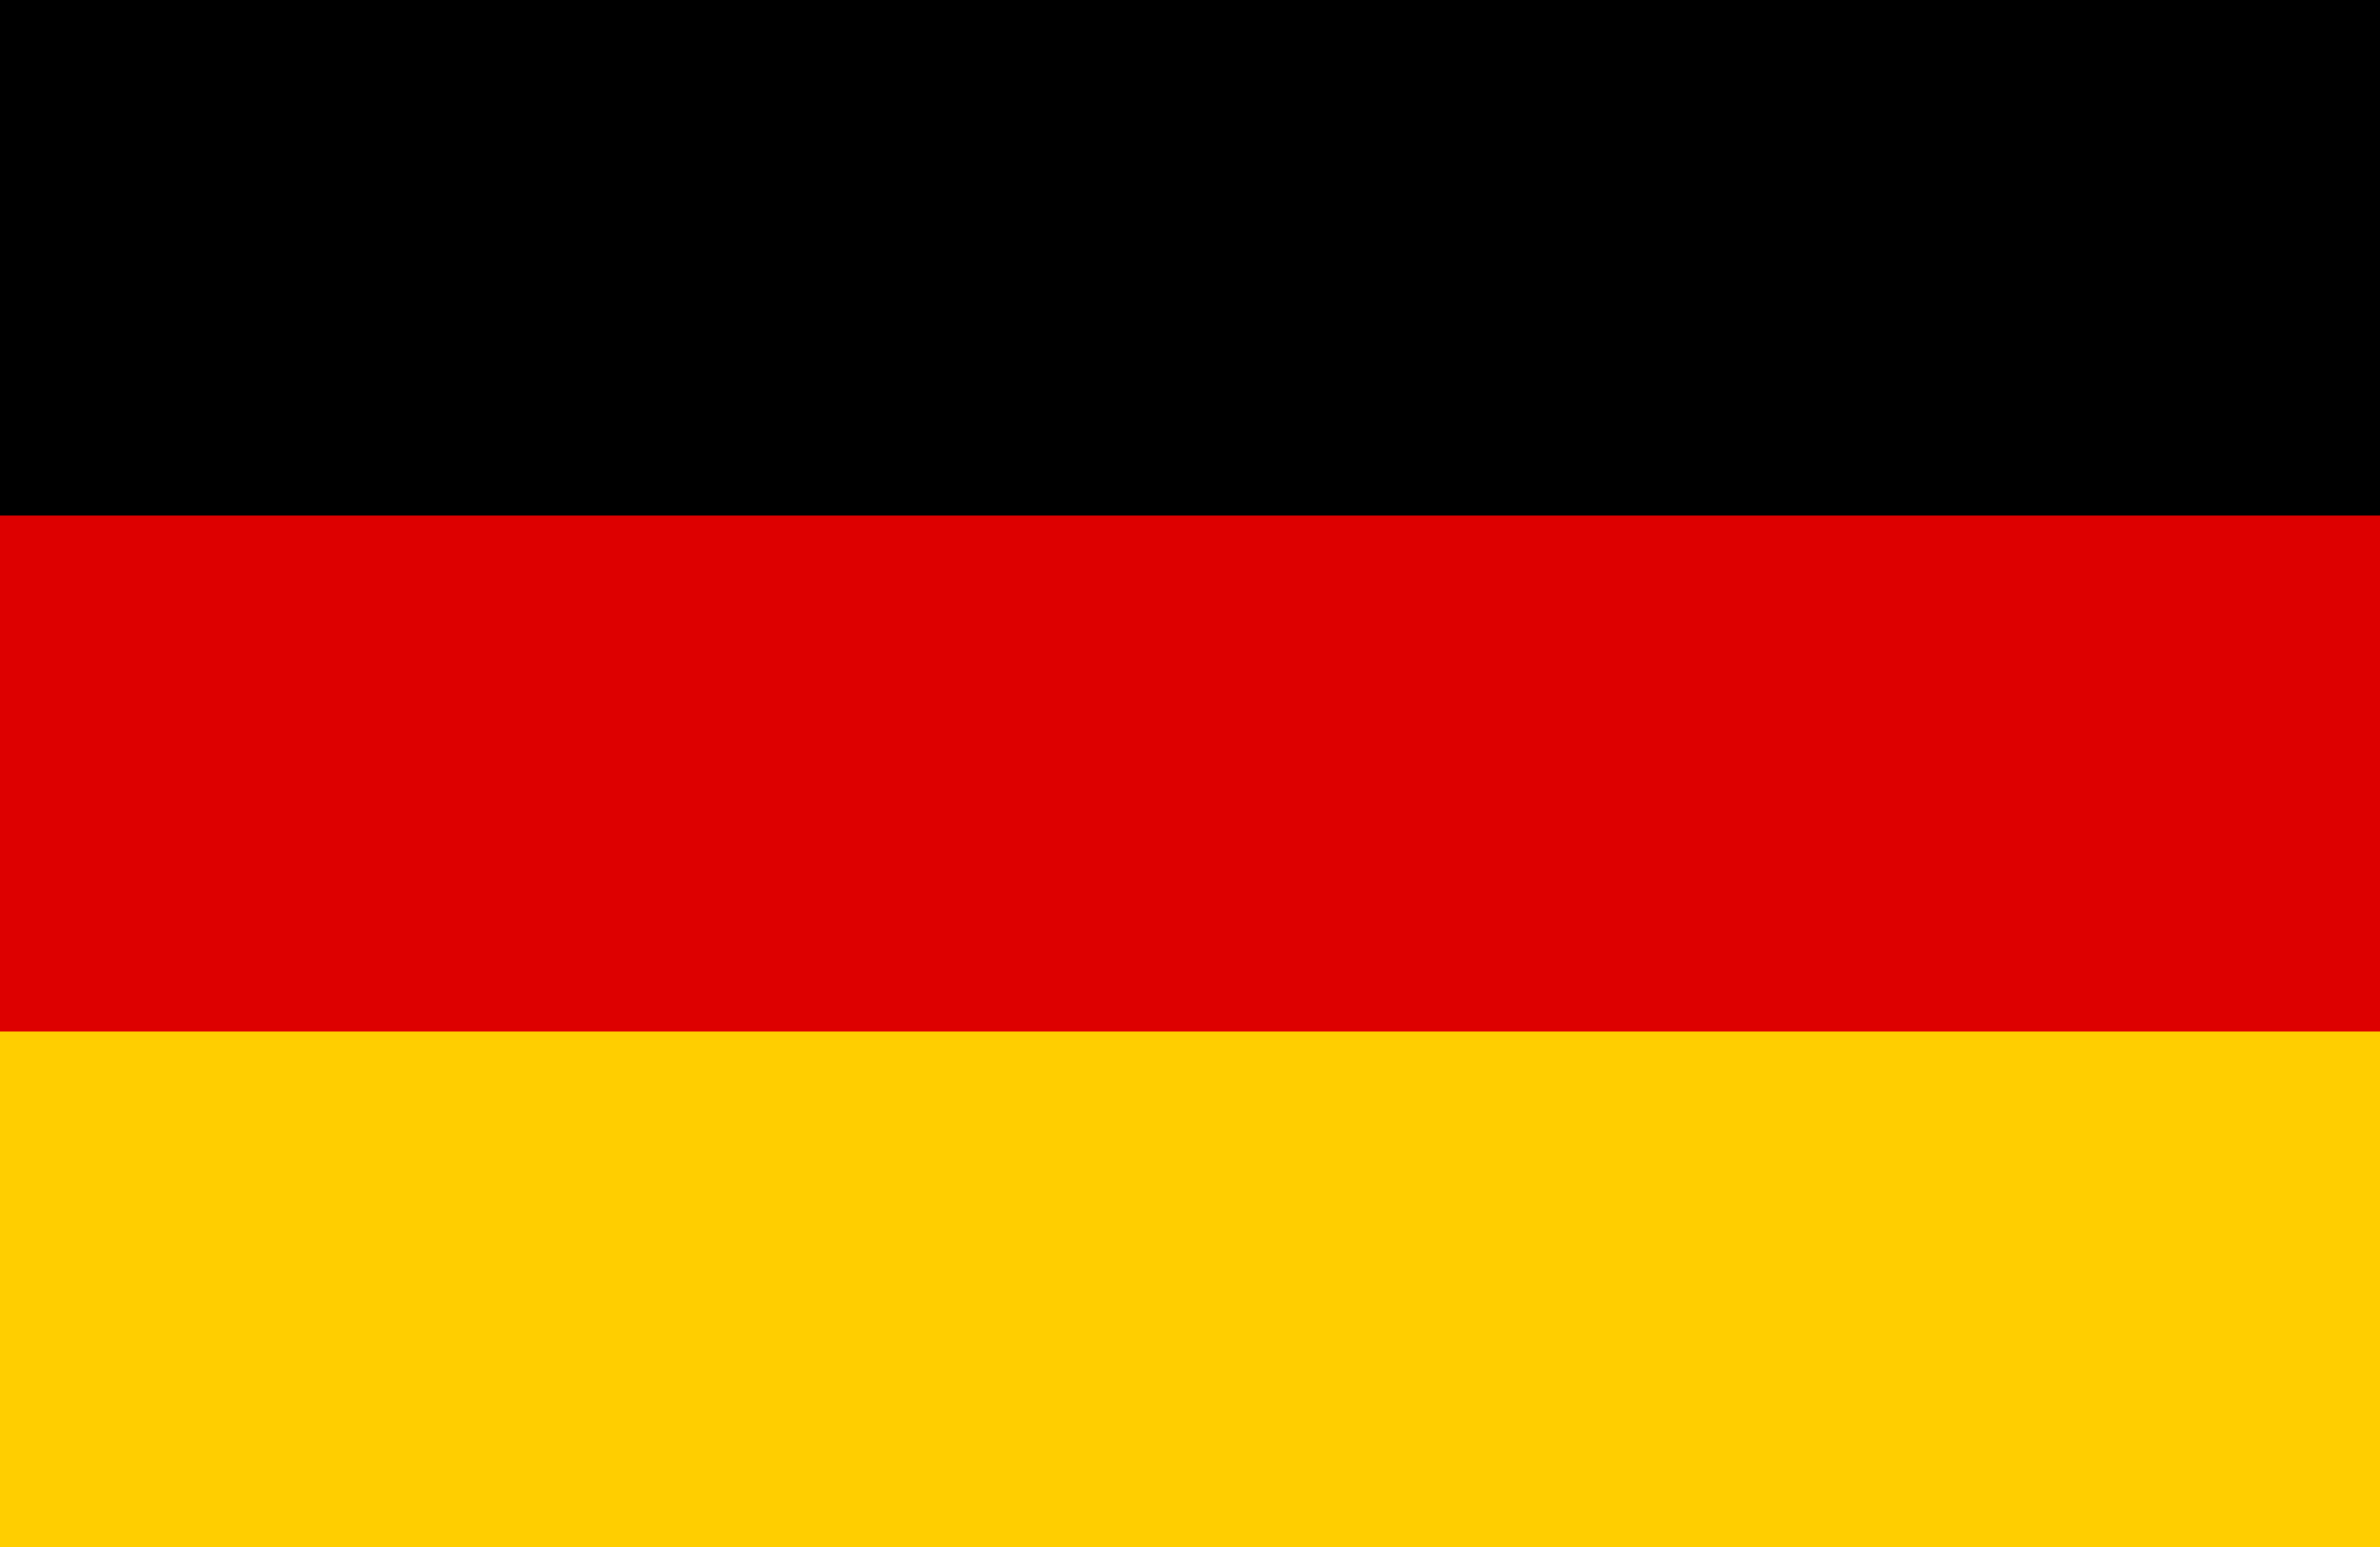 <?xml version="1.0" encoding="UTF-8"?>
<svg xmlns="http://www.w3.org/2000/svg" xmlns:xlink="http://www.w3.org/1999/xlink" width="20px" height="13px" viewBox="0 0 20 13" version="1.1">
<g id="surface1">
<rect x="0" y="0" width="20" height="13" style="fill:rgb(0%,0%,0%);fill-opacity:1;stroke:none;"/>
<path style=" stroke:none;fill-rule:nonzero;fill:rgb(86.667%,0%,0%);fill-opacity:1;" d="M 0 4.332 L 20 4.332 L 20 13 L 0 13 Z M 0 4.332 "/>
<path style=" stroke:none;fill-rule:nonzero;fill:rgb(100%,80.784%,0%);fill-opacity:1;" d="M 0 8.668 L 20 8.668 L 20 13 L 0 13 Z M 0 8.668 "/>
</g>
</svg>
